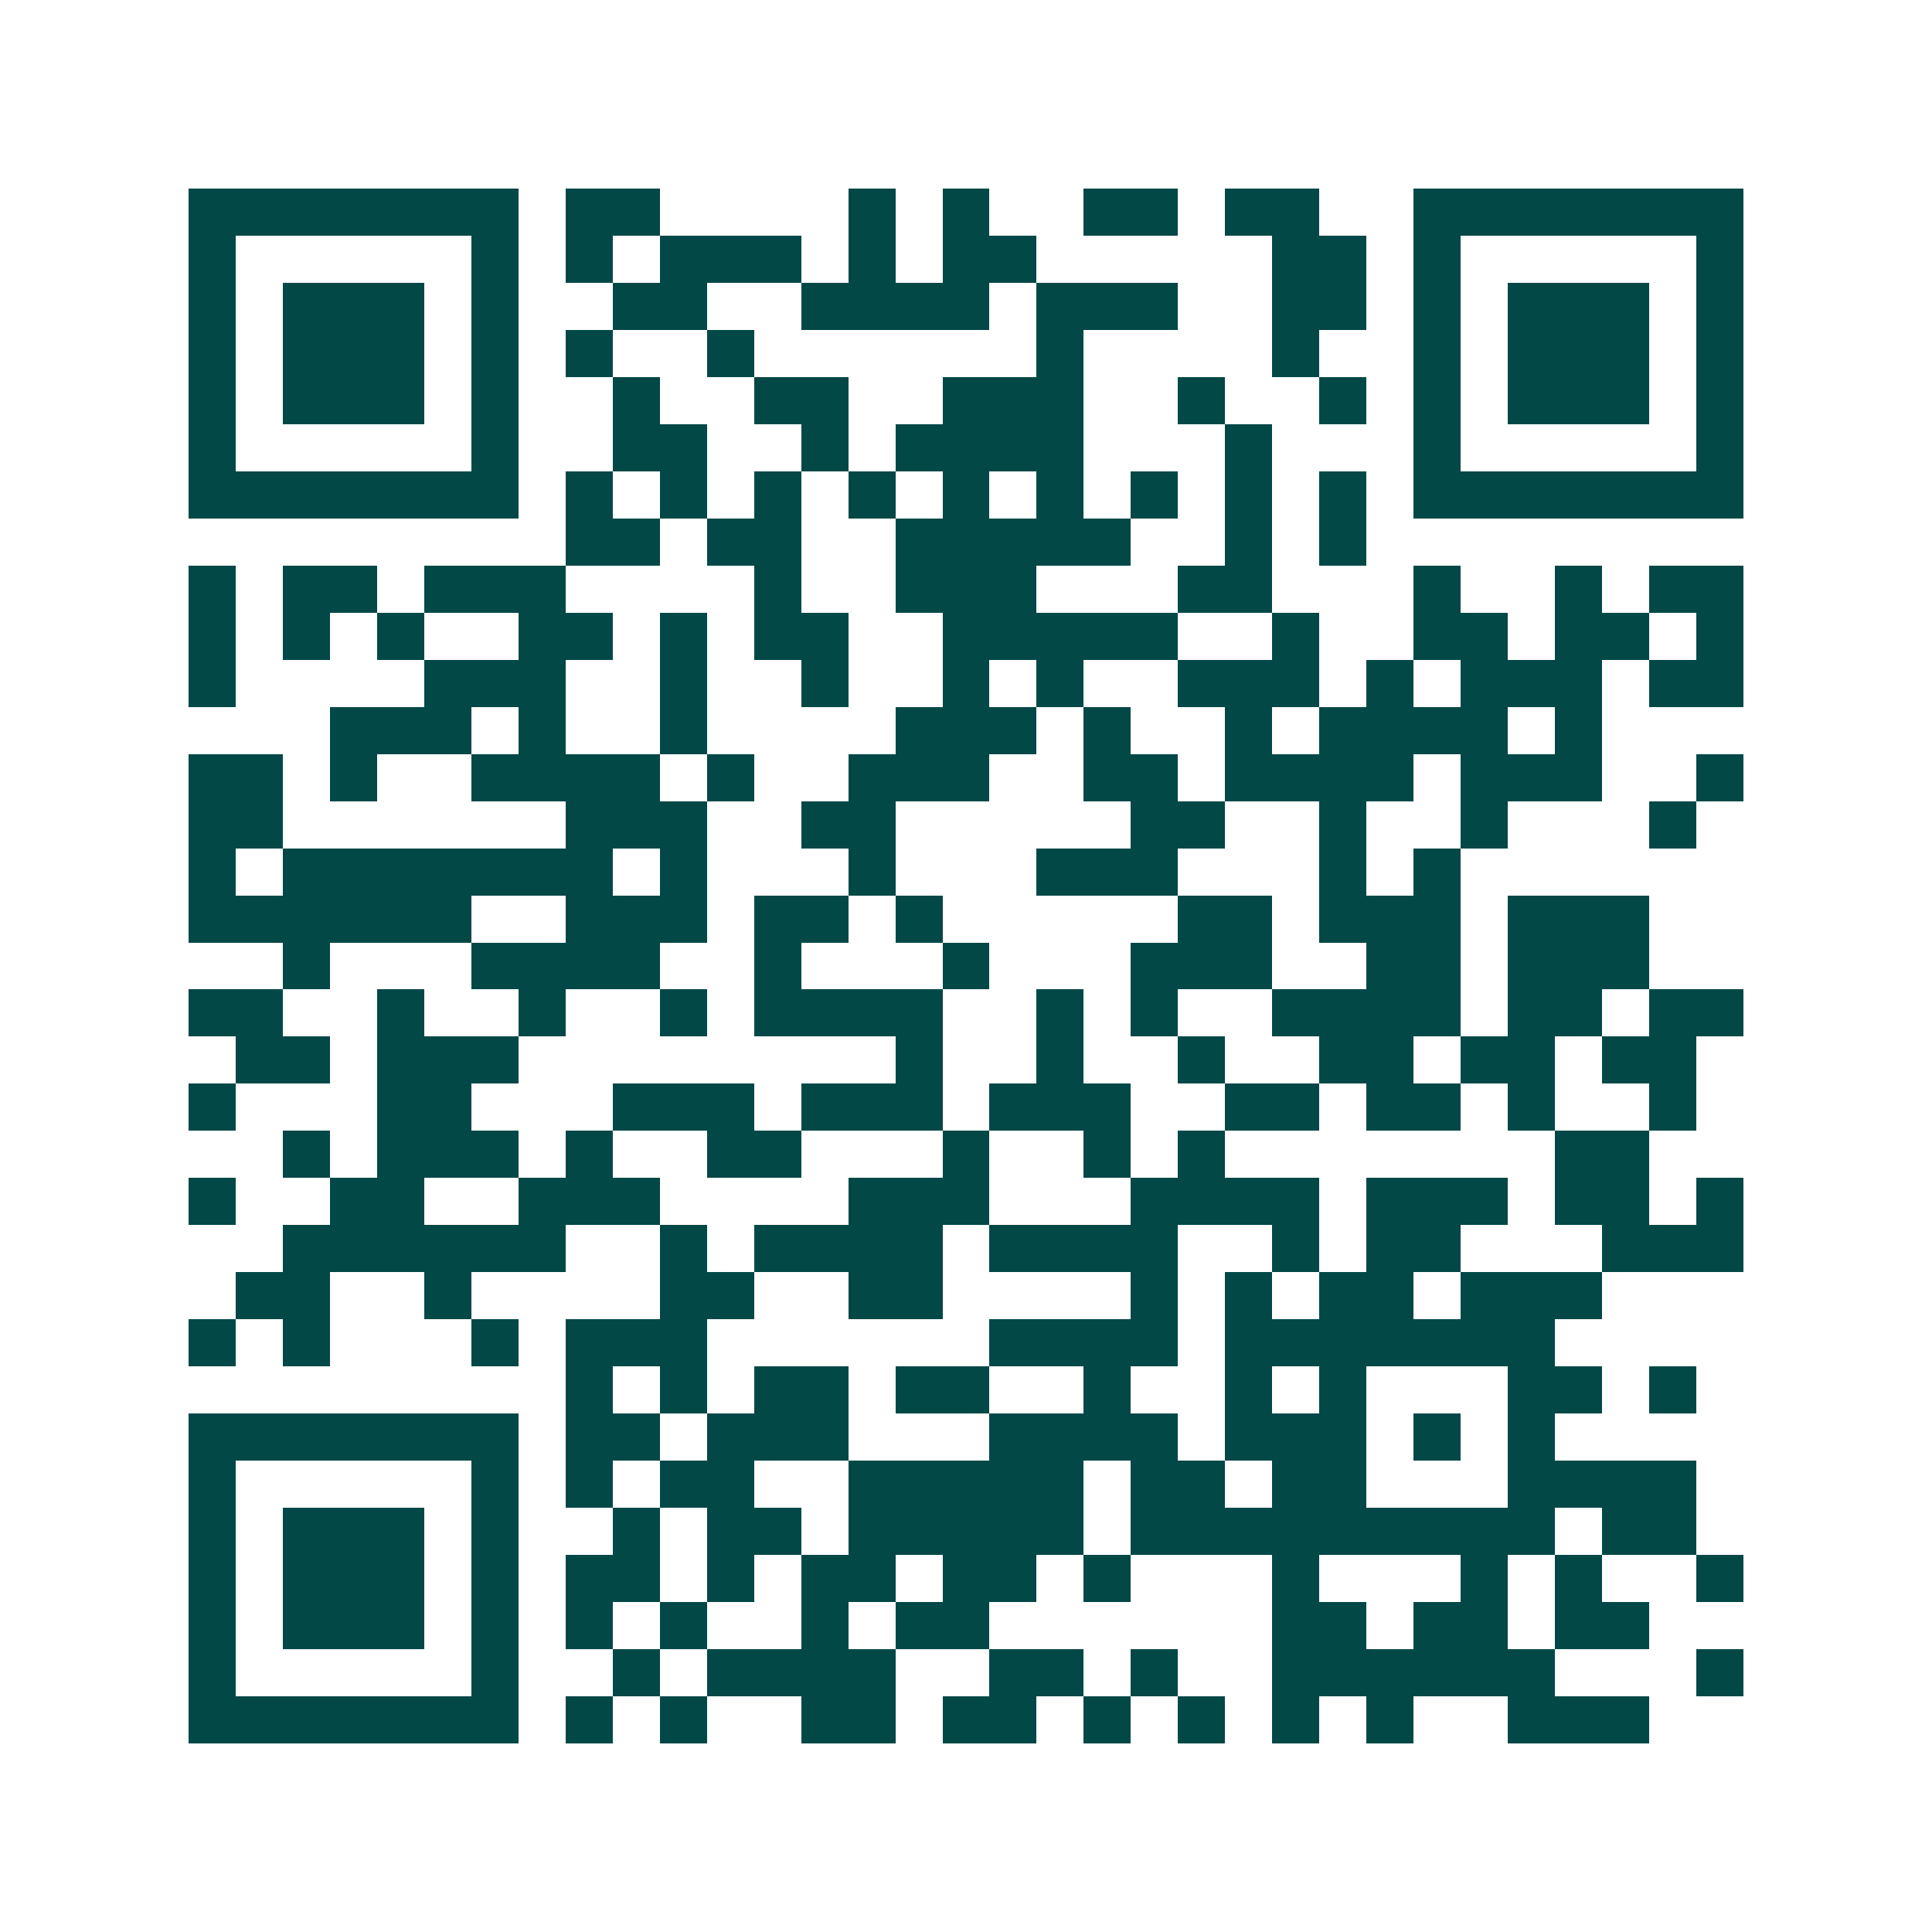 <svg xmlns="http://www.w3.org/2000/svg" width="200" height="200" viewBox="0 0 41 41" shape-rendering="crispEdges"><path fill="#ffffff" d="M0 0h41v41H0z"/><path stroke="#014847" d="M4 4.5h7m1 0h2m4 0h1m1 0h1m2 0h2m1 0h2m2 0h7M4 5.5h1m5 0h1m1 0h1m1 0h3m1 0h1m1 0h2m5 0h2m1 0h1m5 0h1M4 6.5h1m1 0h3m1 0h1m2 0h2m2 0h4m1 0h3m2 0h2m1 0h1m1 0h3m1 0h1M4 7.5h1m1 0h3m1 0h1m1 0h1m2 0h1m6 0h1m4 0h1m2 0h1m1 0h3m1 0h1M4 8.5h1m1 0h3m1 0h1m2 0h1m2 0h2m2 0h3m2 0h1m2 0h1m1 0h1m1 0h3m1 0h1M4 9.5h1m5 0h1m2 0h2m2 0h1m1 0h4m3 0h1m3 0h1m5 0h1M4 10.5h7m1 0h1m1 0h1m1 0h1m1 0h1m1 0h1m1 0h1m1 0h1m1 0h1m1 0h1m1 0h7M12 11.5h2m1 0h2m2 0h5m2 0h1m1 0h1M4 12.5h1m1 0h2m1 0h3m4 0h1m2 0h3m3 0h2m3 0h1m2 0h1m1 0h2M4 13.5h1m1 0h1m1 0h1m2 0h2m1 0h1m1 0h2m2 0h5m2 0h1m2 0h2m1 0h2m1 0h1M4 14.5h1m4 0h3m2 0h1m2 0h1m2 0h1m1 0h1m2 0h3m1 0h1m1 0h3m1 0h2M7 15.5h3m1 0h1m2 0h1m4 0h3m1 0h1m2 0h1m1 0h4m1 0h1M4 16.5h2m1 0h1m2 0h4m1 0h1m2 0h3m2 0h2m1 0h4m1 0h3m2 0h1M4 17.5h2m6 0h3m2 0h2m5 0h2m2 0h1m2 0h1m3 0h1M4 18.5h1m1 0h7m1 0h1m3 0h1m3 0h3m3 0h1m1 0h1M4 19.5h6m2 0h3m1 0h2m1 0h1m5 0h2m1 0h3m1 0h3M6 20.5h1m3 0h4m2 0h1m3 0h1m3 0h3m2 0h2m1 0h3M4 21.5h2m2 0h1m2 0h1m2 0h1m1 0h4m2 0h1m1 0h1m2 0h4m1 0h2m1 0h2M5 22.5h2m1 0h3m8 0h1m2 0h1m2 0h1m2 0h2m1 0h2m1 0h2M4 23.5h1m3 0h2m3 0h3m1 0h3m1 0h3m2 0h2m1 0h2m1 0h1m2 0h1M6 24.5h1m1 0h3m1 0h1m2 0h2m3 0h1m2 0h1m1 0h1m7 0h2M4 25.5h1m2 0h2m2 0h3m4 0h3m3 0h4m1 0h3m1 0h2m1 0h1M6 26.5h6m2 0h1m1 0h4m1 0h4m2 0h1m1 0h2m3 0h3M5 27.5h2m2 0h1m4 0h2m2 0h2m4 0h1m1 0h1m1 0h2m1 0h3M4 28.5h1m1 0h1m3 0h1m1 0h3m6 0h4m1 0h7M12 29.5h1m1 0h1m1 0h2m1 0h2m2 0h1m2 0h1m1 0h1m3 0h2m1 0h1M4 30.5h7m1 0h2m1 0h3m3 0h4m1 0h3m1 0h1m1 0h1M4 31.5h1m5 0h1m1 0h1m1 0h2m2 0h5m1 0h2m1 0h2m3 0h4M4 32.5h1m1 0h3m1 0h1m2 0h1m1 0h2m1 0h5m1 0h9m1 0h2M4 33.5h1m1 0h3m1 0h1m1 0h2m1 0h1m1 0h2m1 0h2m1 0h1m3 0h1m3 0h1m1 0h1m2 0h1M4 34.5h1m1 0h3m1 0h1m1 0h1m1 0h1m2 0h1m1 0h2m6 0h2m1 0h2m1 0h2M4 35.5h1m5 0h1m2 0h1m1 0h4m2 0h2m1 0h1m2 0h6m3 0h1M4 36.5h7m1 0h1m1 0h1m2 0h2m1 0h2m1 0h1m1 0h1m1 0h1m1 0h1m2 0h3"/></svg>
